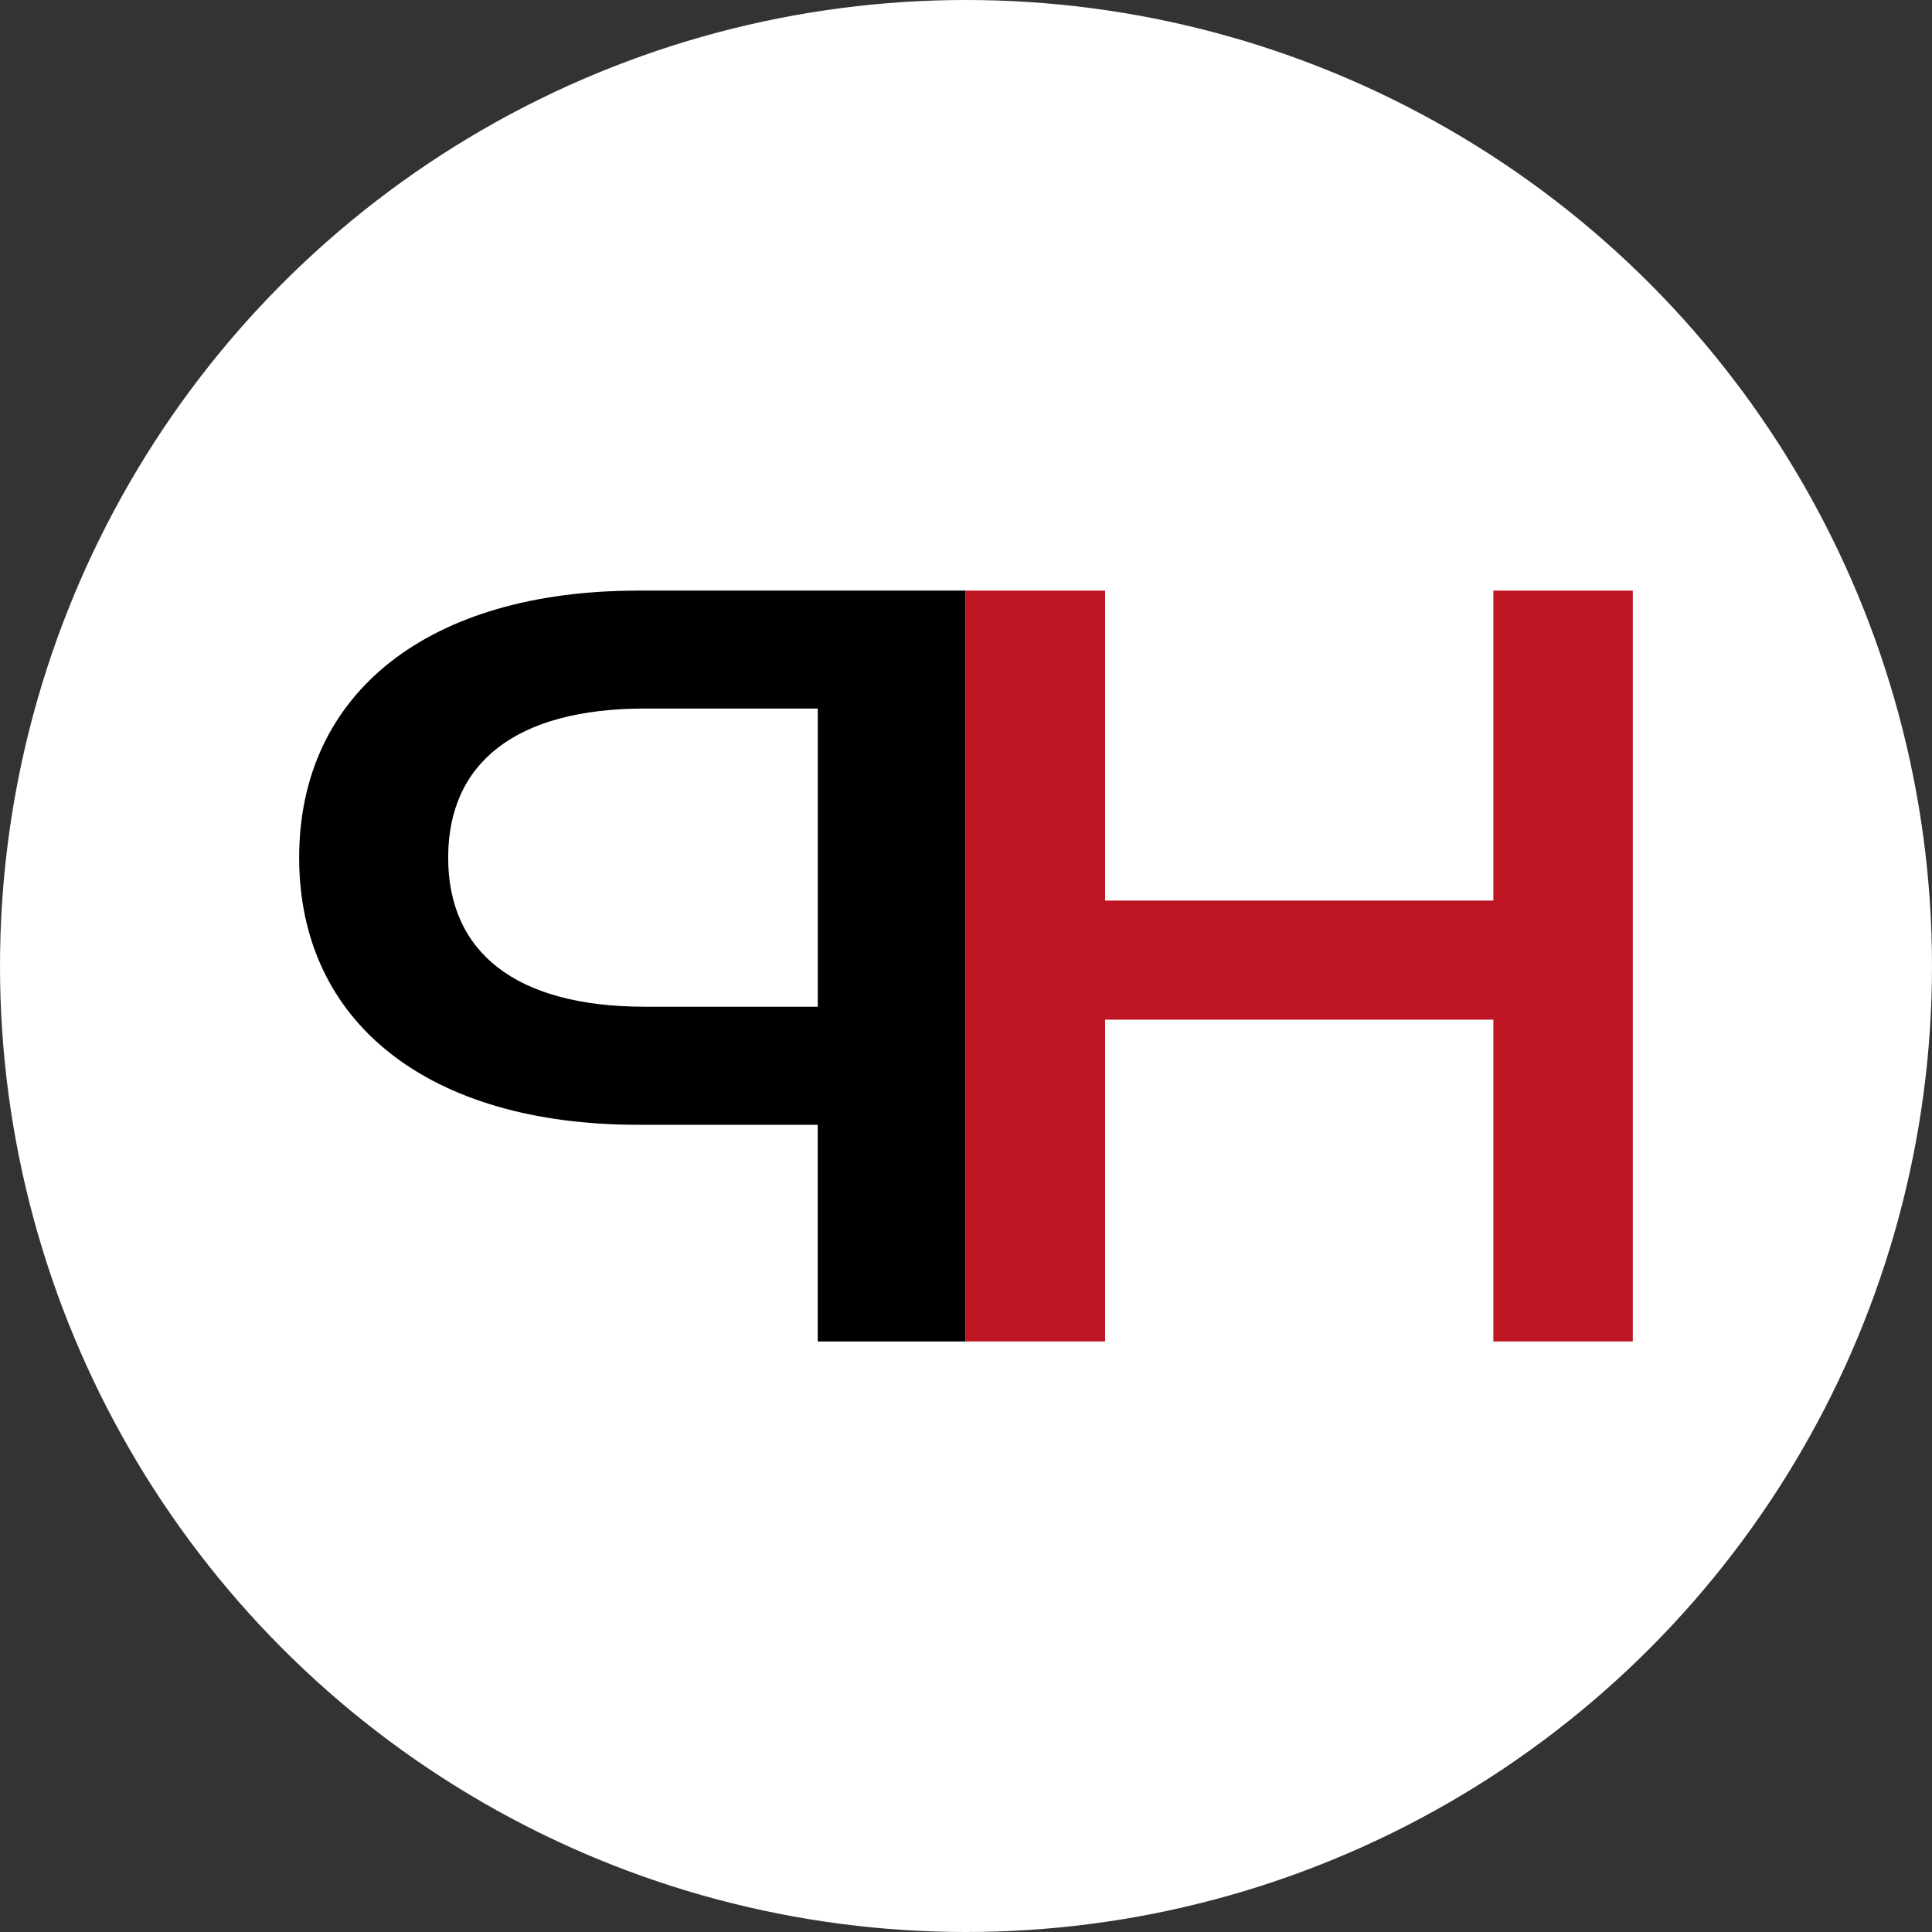 <svg xmlns="http://www.w3.org/2000/svg" id="Vrstva_1" data-name="Vrstva 1" viewBox="0 0 512 512"><rect x="0" y="0" width="512" height="512" fill="#333333" stroke="none"/><defs><style>      .cls-1 {        fill: #000;      }      .cls-1, .cls-2, .cls-3 {        stroke-width: 0px;      }      .cls-2 {        fill: #fff;      }      .cls-3 {        fill: #be1522;      }    </style></defs><circle class="cls-2" cx="256" cy="256" r="256"></circle><g><path class="cls-3" d="M432.71,156.51v198.99h-36.95v-85.28h-102.9v85.28h-36.95v-198.99h36.95v82.15h102.9v-82.15h36.95Z"></path><path class="cls-1" d="M169.1,156.51h86.79v198.99h-39.18v-57.42h-47.62c-55.45,0-89.81-27-89.81-70.78s34.36-70.78,89.81-70.78ZM170.91,266.8h45.81v-79.03h-45.81c-34.36,0-52.14,14.5-52.14,39.51s17.78,39.51,52.14,39.51Z"></path></g></svg>